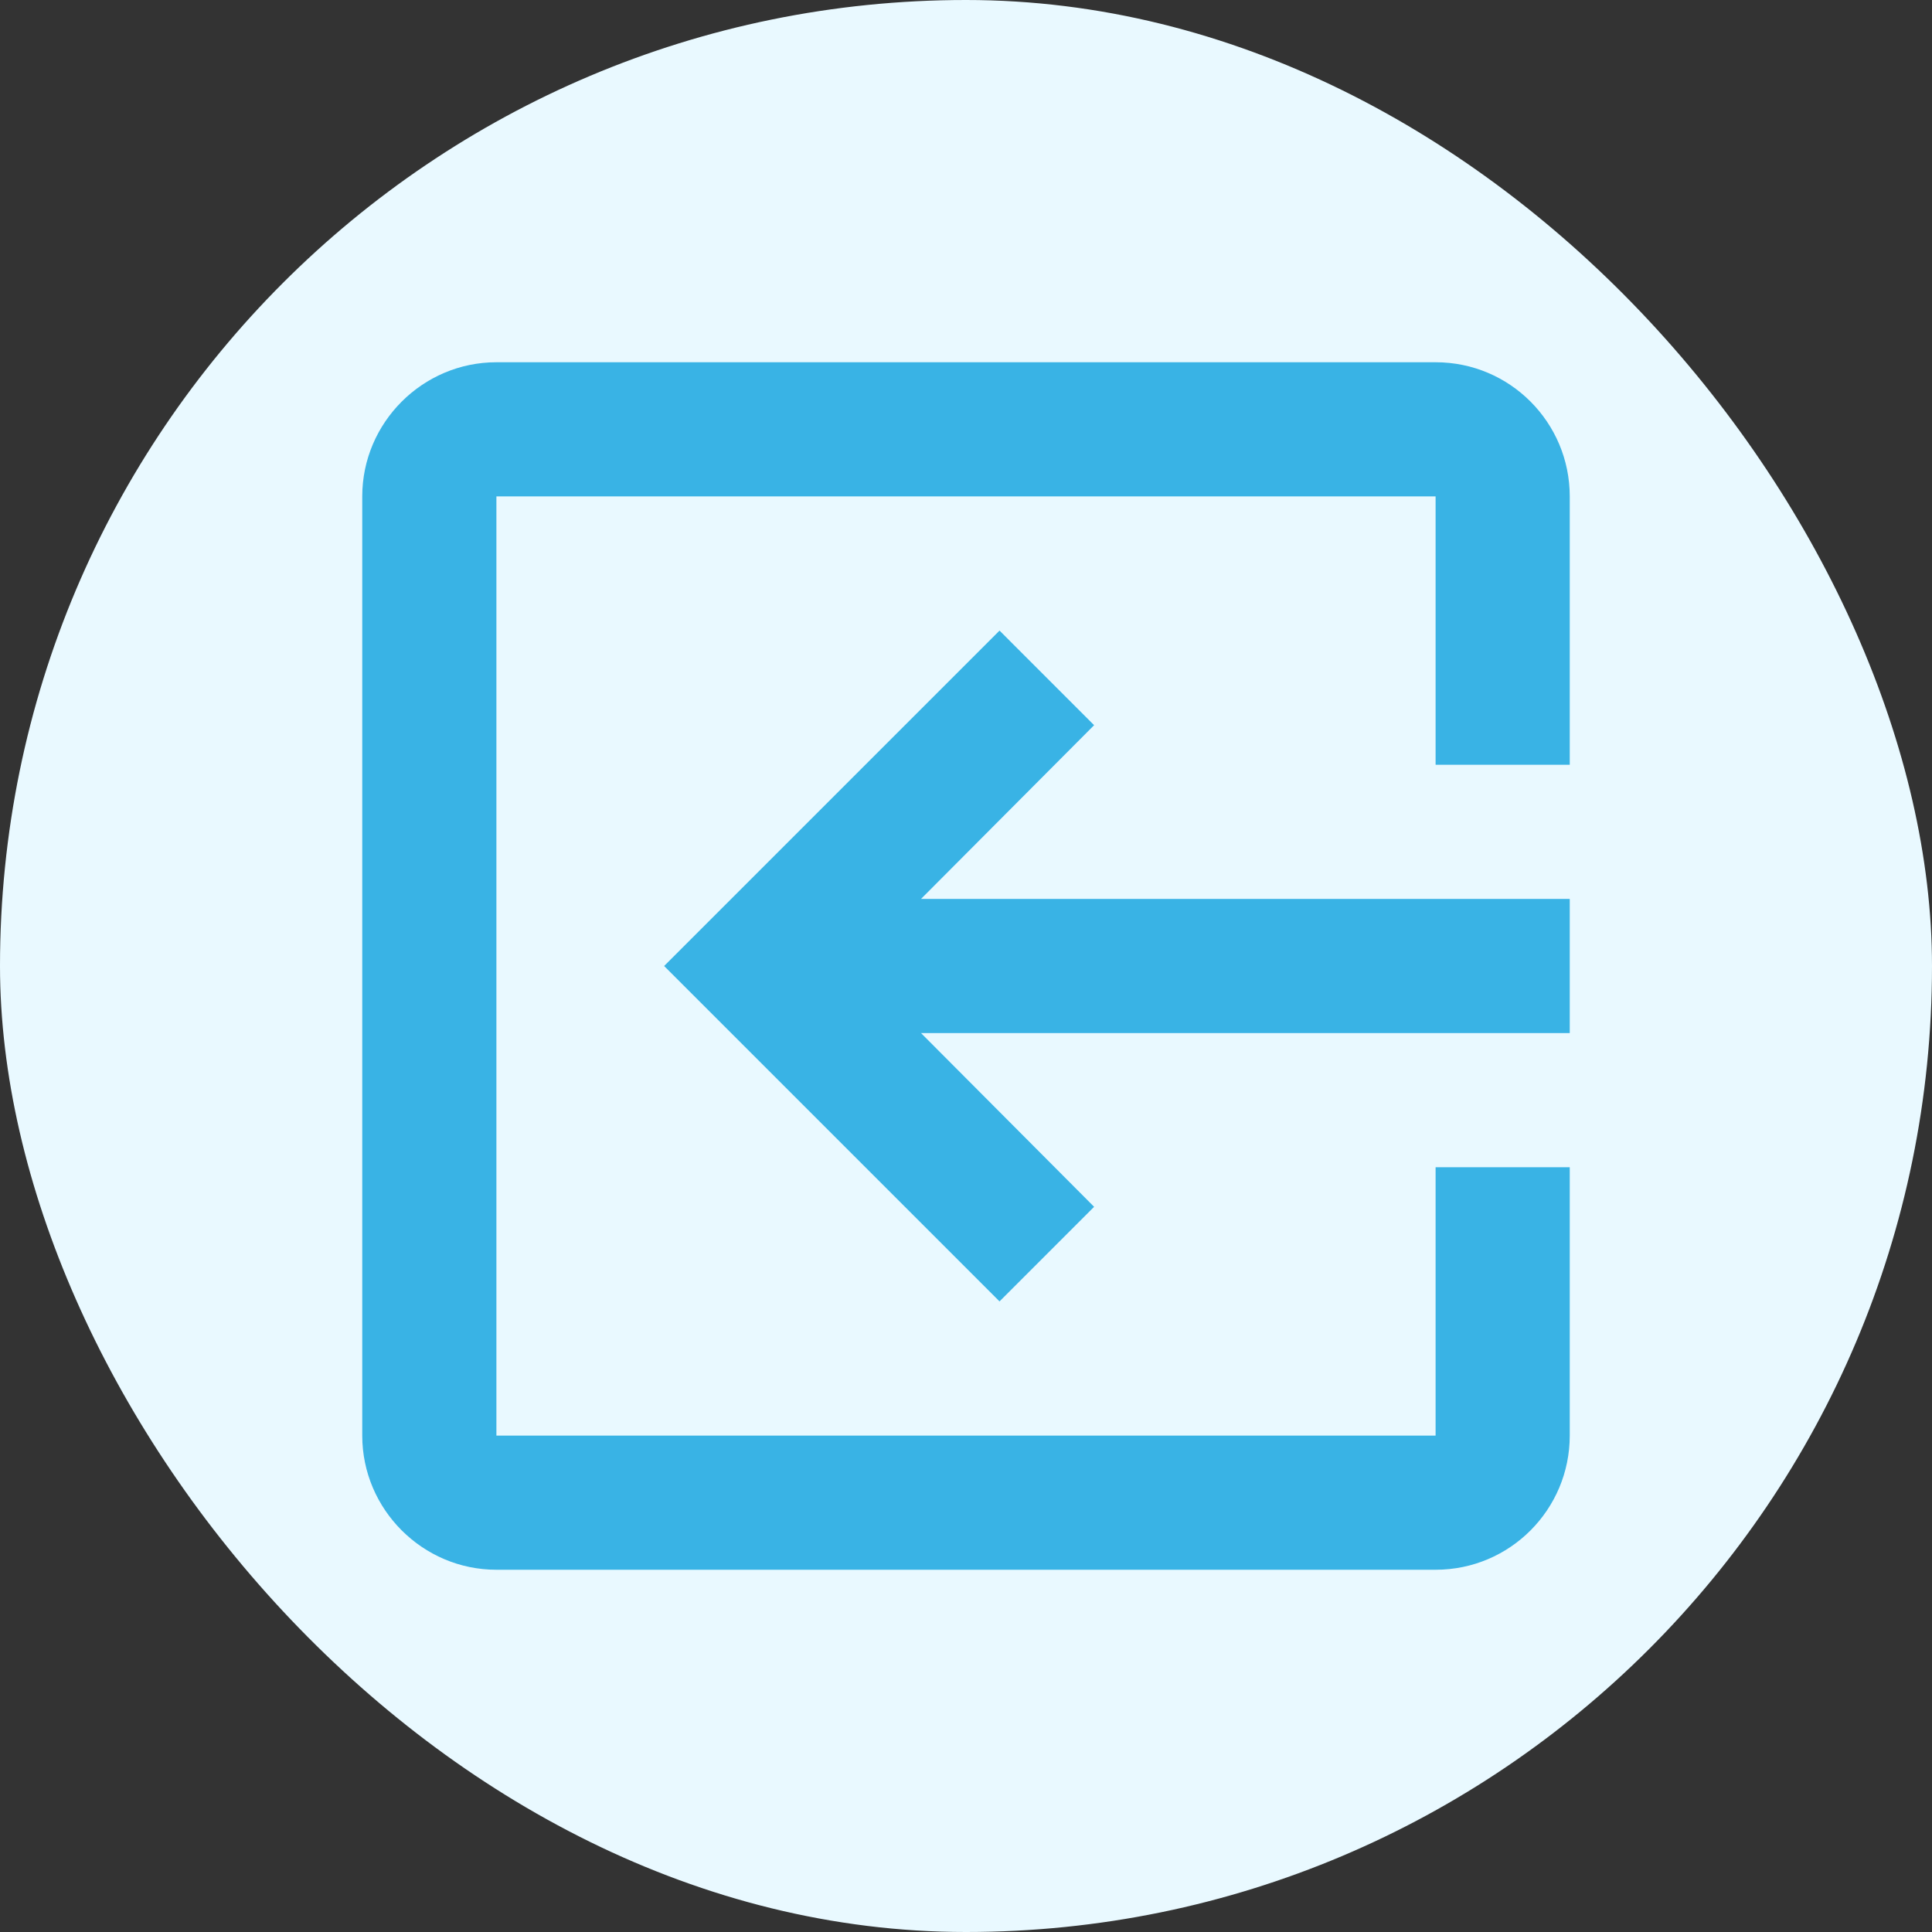 <svg xmlns="http://www.w3.org/2000/svg" width="48" height="48" viewBox="0 0 48 48" fill="none"><rect x="0" y="0" width="48" height="48" fill="#333333" stroke="none"/><rect width="48" height="48" rx="24" fill="#E9F9FF"></rect><path d="M27.183 29.983L24.833 32.333L16.5 24L24.833 15.667L27.183 18.017L22.883 22.333H39V25.667H22.883L27.183 29.983ZM12.333 9H35.667C37.517 9 39 10.5 39 12.333V19H35.667V12.333H12.333V35.667H35.667V29H39V35.667C39 37.5 37.517 39 35.667 39H12.333C10.5 39 9 37.5 9 35.667V12.333C9 10.5 10.5 9 12.333 9Z" fill="#39B3E5"></path></svg>